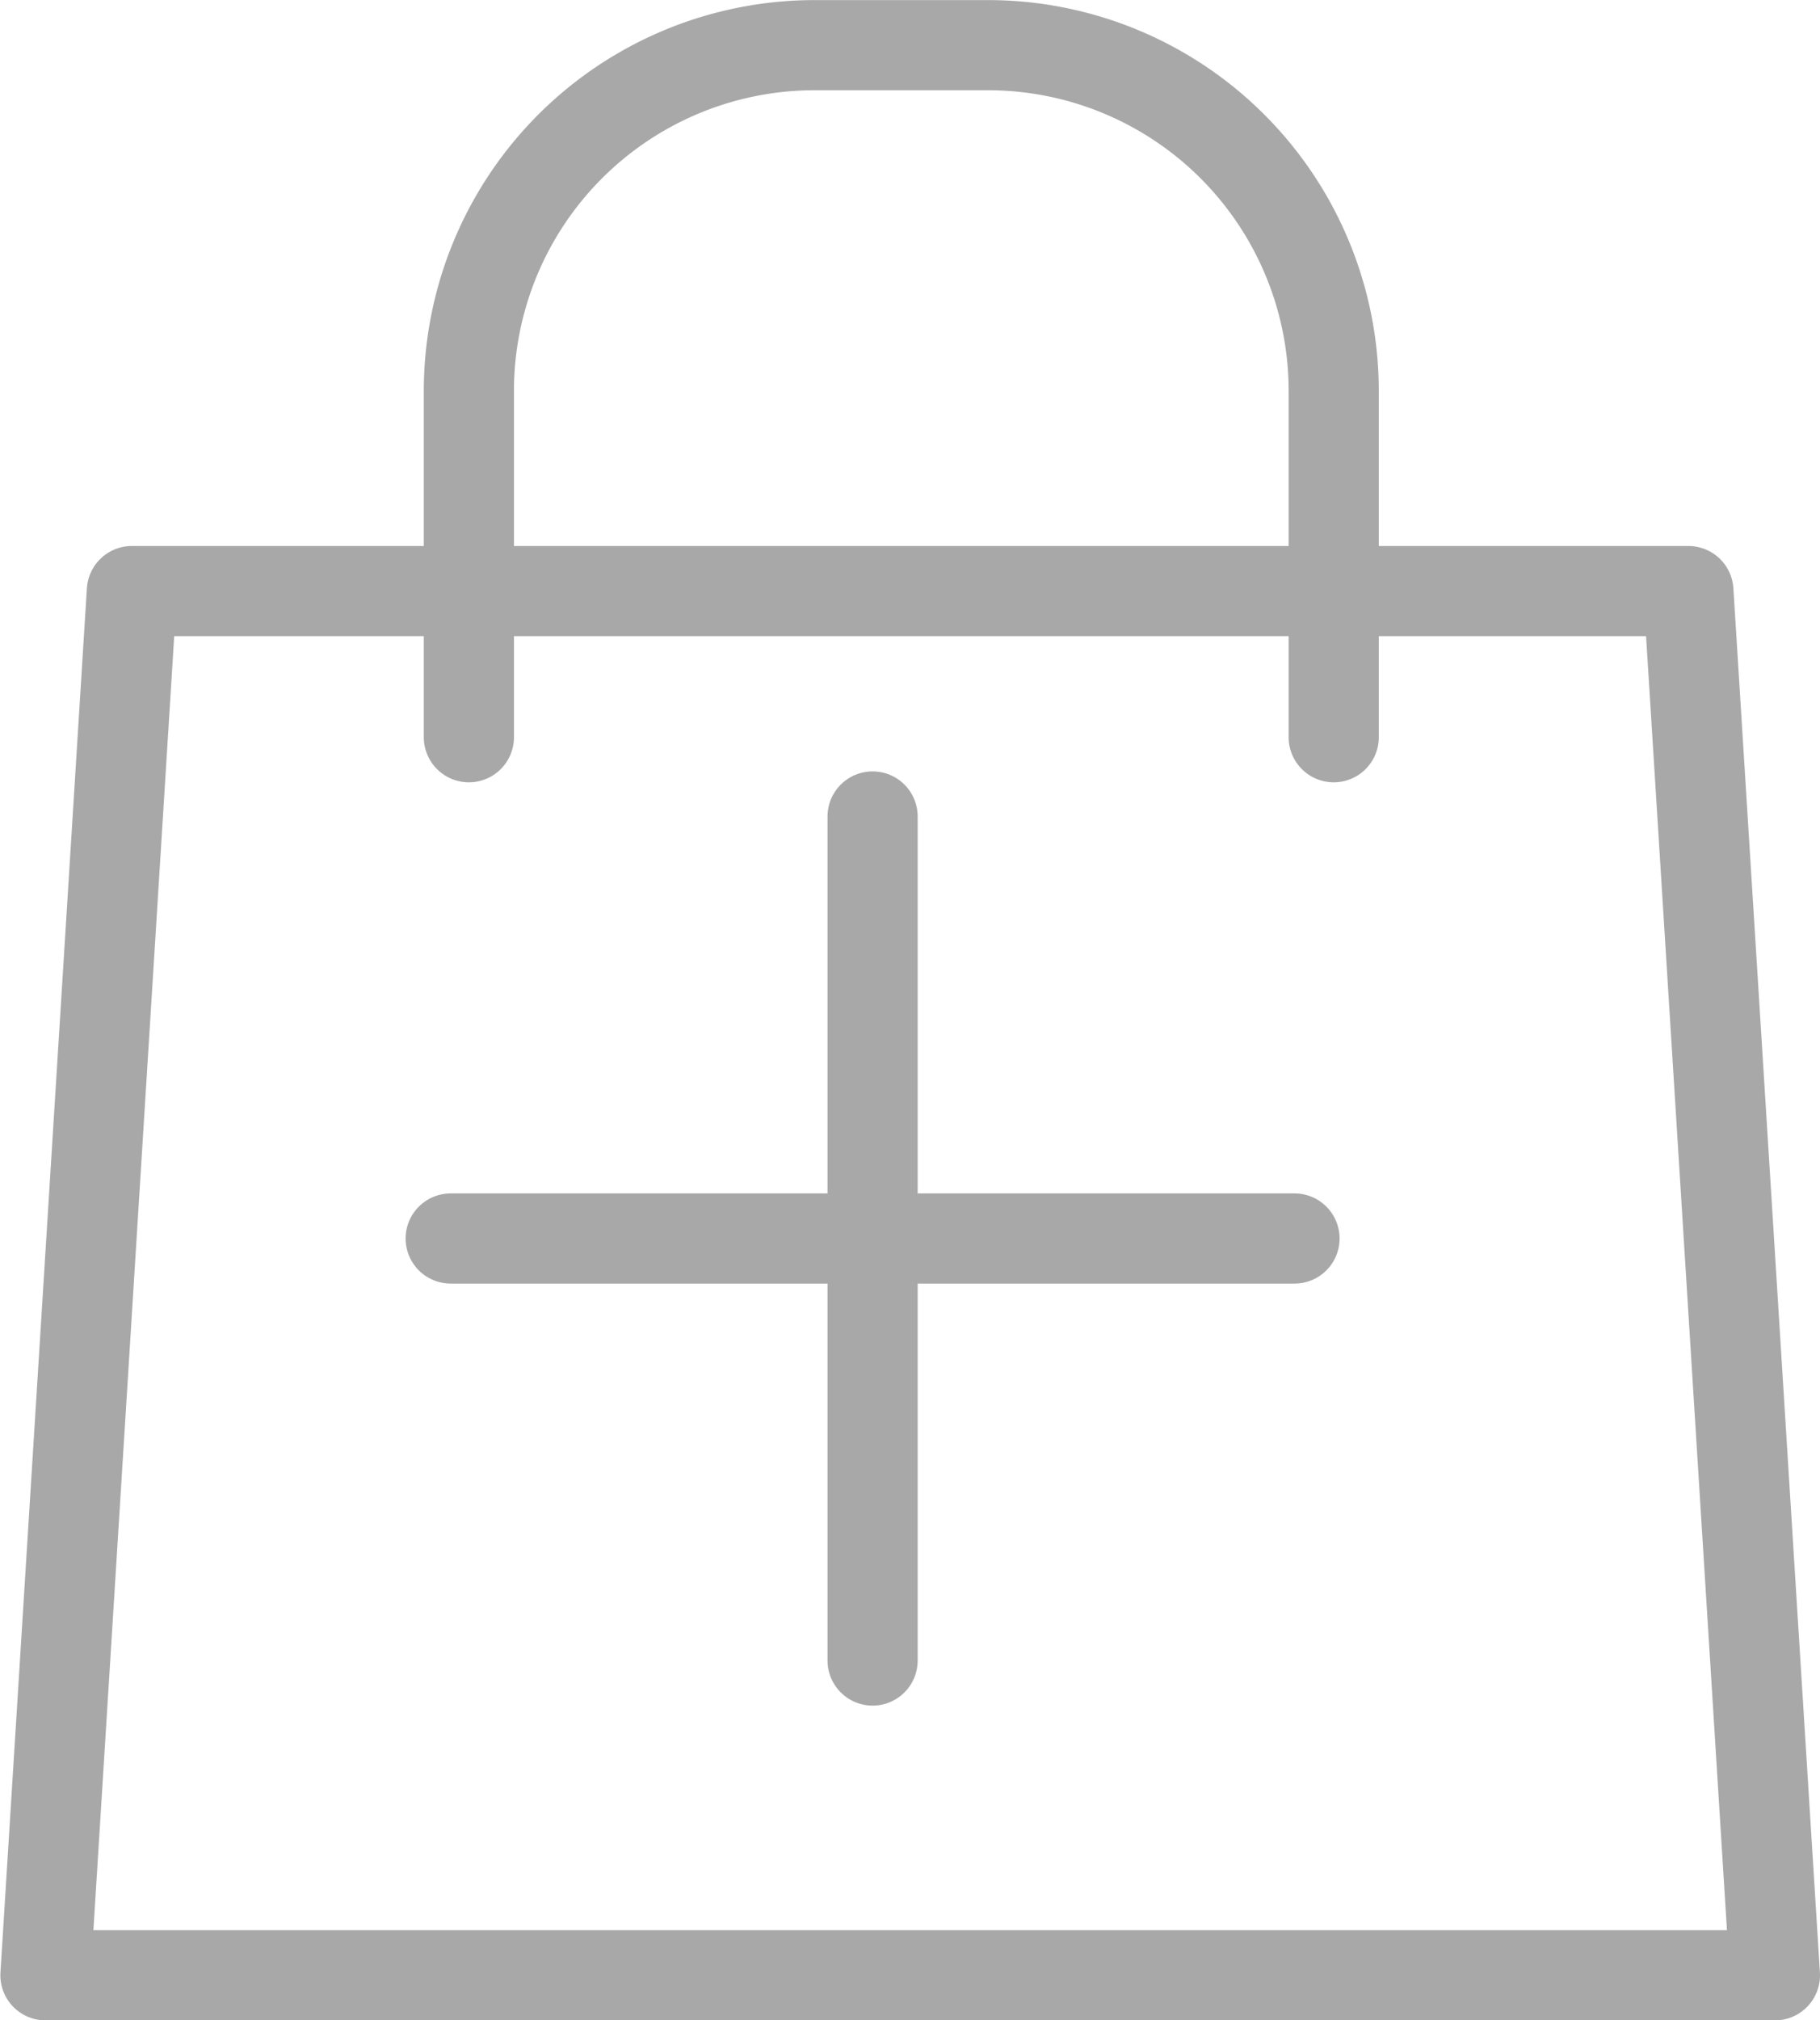 <svg xmlns="http://www.w3.org/2000/svg" width="20.192" height="22.409" viewBox="0 0 20.192 22.409">
  <g id="Grupo_82" data-name="Grupo 82" transform="translate(-1196 -1796.944)">
    <path id="Trazado_16" data-name="Trazado 16" d="M1999.229,240.382l-.96-15.353H1981l-.959,15.353Z" transform="translate(-783.537 1578.471)" fill="none" stroke="#a8a8a8" stroke-linecap="round" stroke-linejoin="round" stroke-width="1"/>
    <path id="Trazado_17" data-name="Trazado 17" d="M2025.037,178.706v-3.838a3.836,3.836,0,0,1,3.838-3.838h1.919a3.836,3.836,0,0,1,3.838,3.838v3.838" transform="translate(-823.835 1626.415)" fill="none" stroke="#a8a8a8" stroke-linecap="round" stroke-linejoin="round" stroke-width="1"/>
    <g id="Grupo_81" data-name="Grupo 81" transform="translate(-0.436 -0.5)">
      <line id="Línea_10" data-name="Línea 10" x2="9.362" transform="translate(1201.436 1811.181)" fill="none" stroke="#a8a8a8" stroke-linecap="round" stroke-linejoin="round" stroke-width="1"/>
      <line id="Línea_11" data-name="Línea 11" y2="9.362" transform="translate(1206.117 1806.5)" fill="none" stroke="#a8a8a8" stroke-linecap="round" stroke-linejoin="round" stroke-width="1"/>
    </g>
  </g>
</svg>
